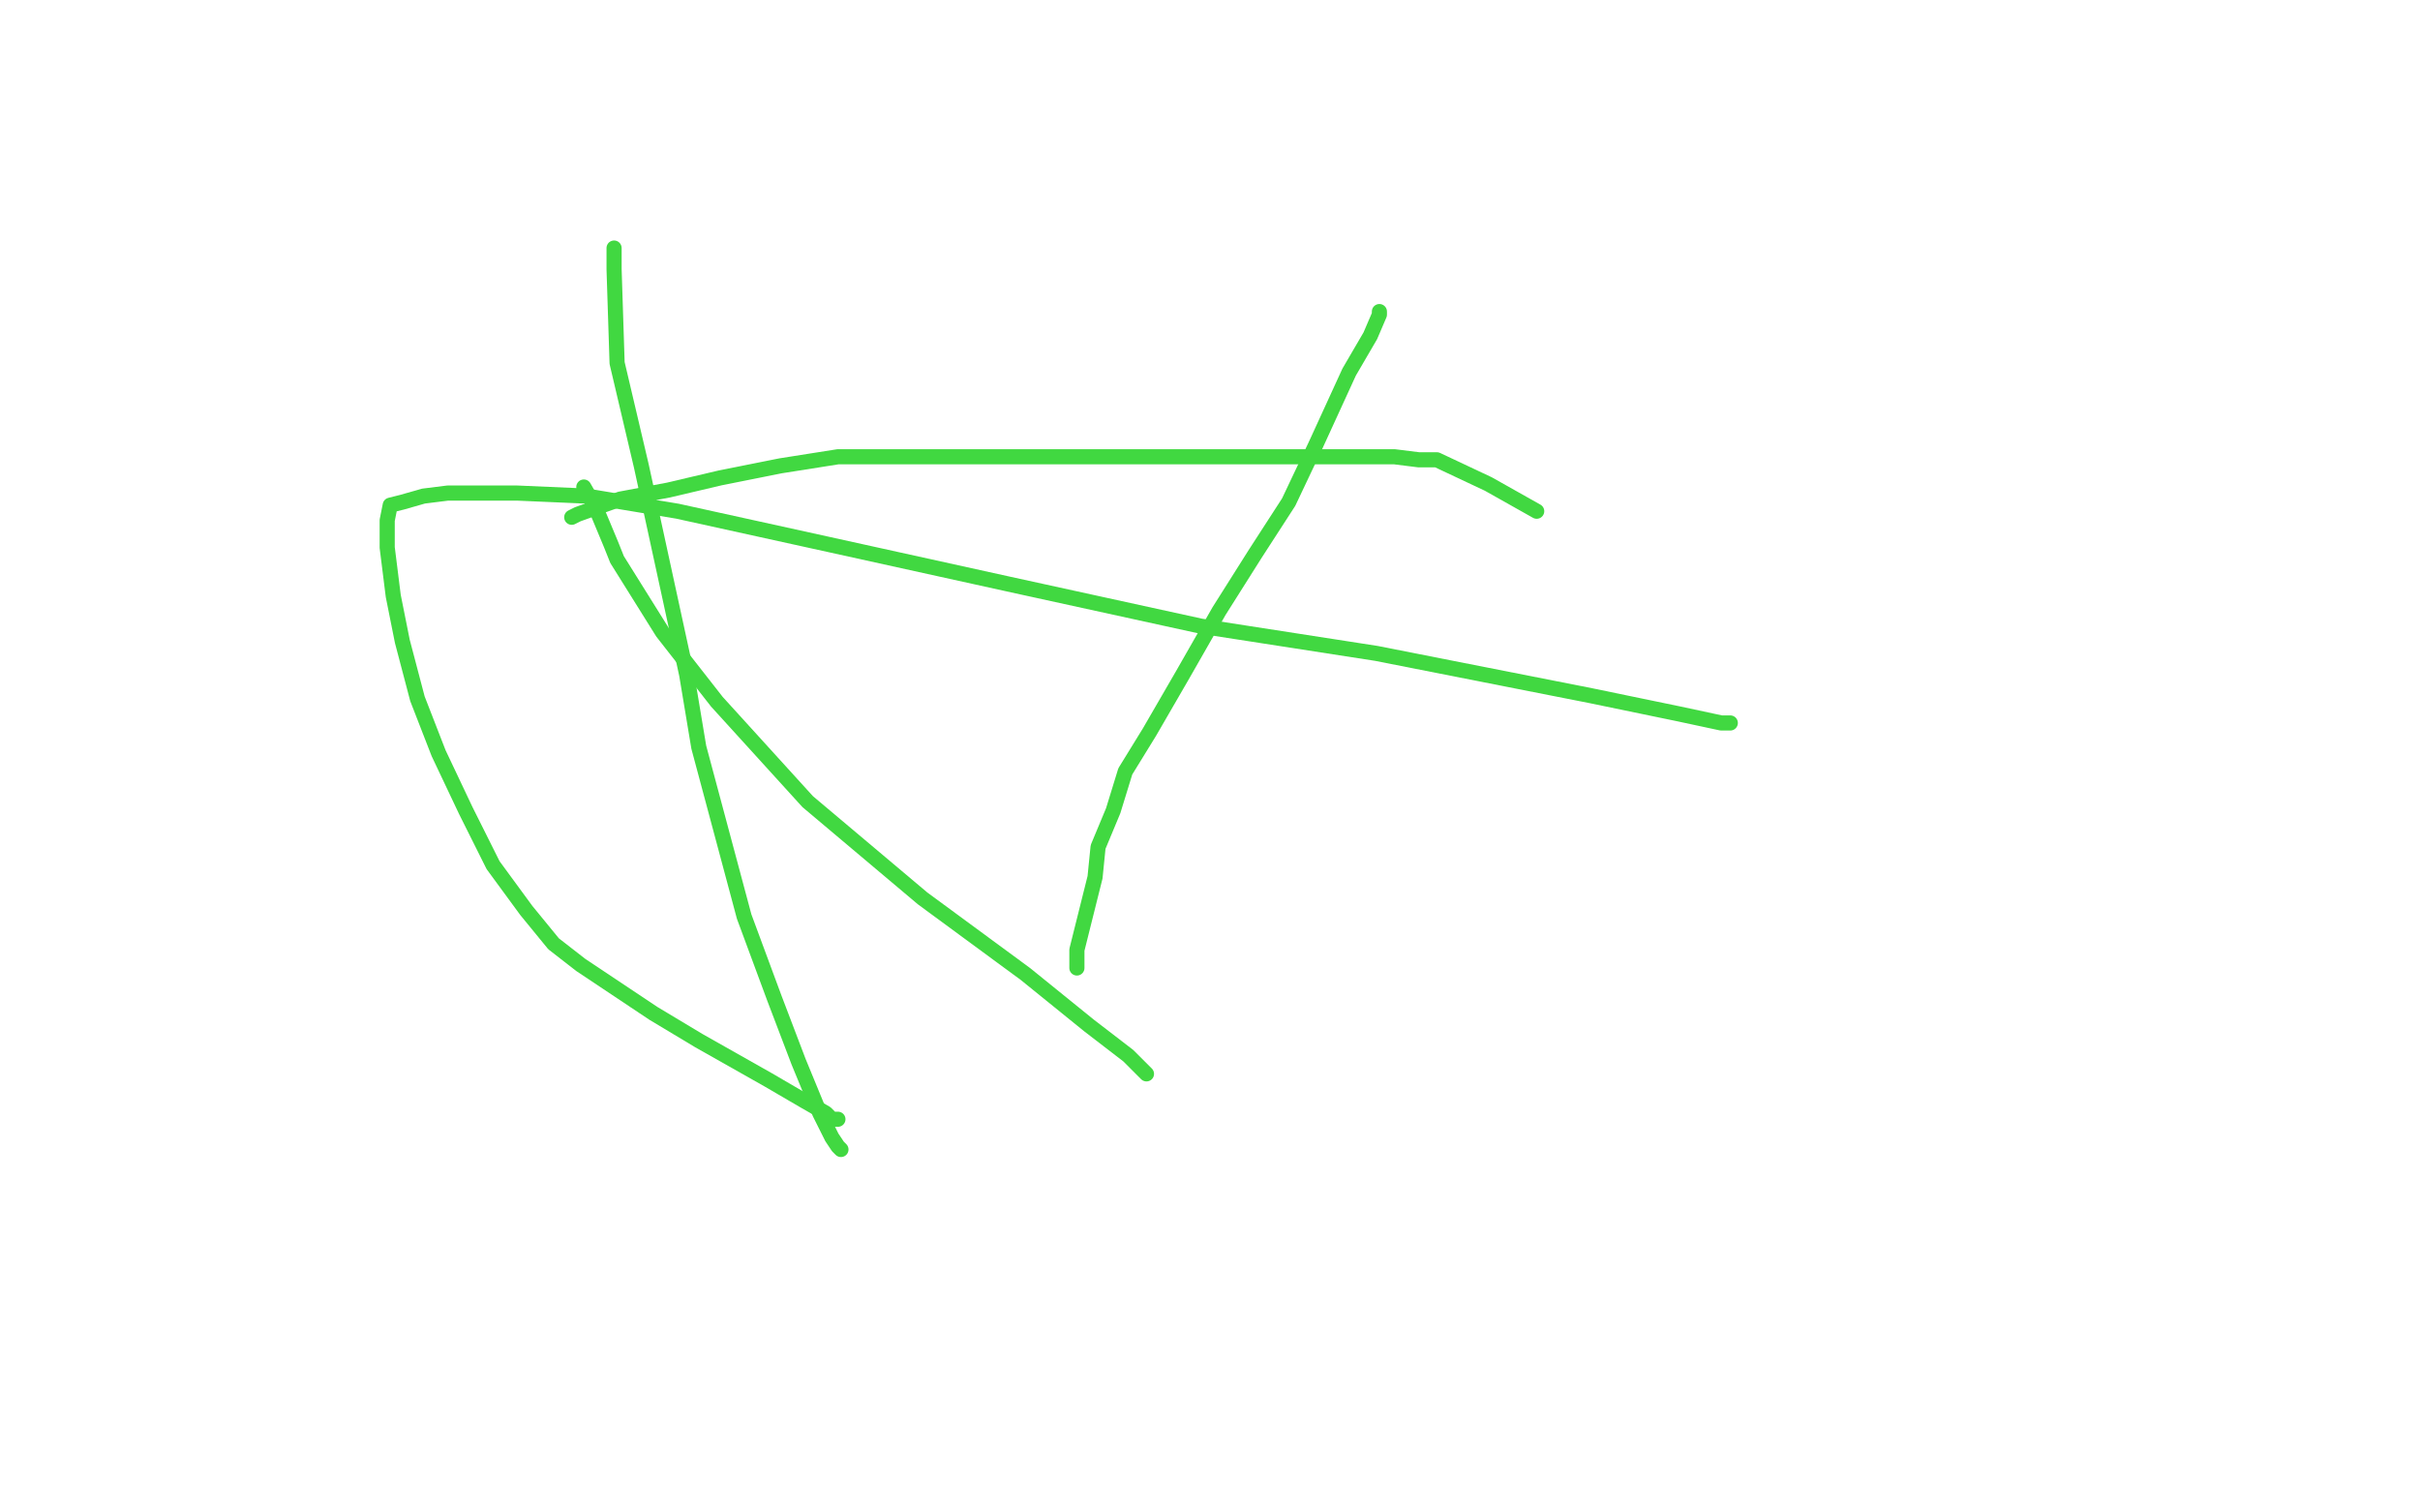 <?xml version="1.0" standalone="no"?>
<!DOCTYPE svg PUBLIC "-//W3C//DTD SVG 1.1//EN"
"http://www.w3.org/Graphics/SVG/1.1/DTD/svg11.dtd">

<svg width="800" height="500" version="1.1" xmlns="http://www.w3.org/2000/svg" xmlns:xlink="http://www.w3.org/1999/xlink" style="stroke-antialiasing: false"><desc>This SVG has been created on https://colorillo.com/</desc><rect x='0' y='0' width='800' height='500' style='fill: rgb(255,255,255); stroke-width:0' /><polyline points="508,169 492,160 492,160 475,152 475,152 469,152 469,152 461,151 461,151 435,151 435,151 412,151 412,151 383,151 383,151 350,151 320,151 298,151 277,151 258,154 238,158 221,162 205,165 191,170 189,171" style="fill: none; stroke: #41d841; stroke-width: 5; stroke-linejoin: round; stroke-linecap: round; stroke-antialiasing: false; stroke-antialias: 0; opacity: 1.0"/>
<polyline points="193,161 197,168 197,168 202,180 202,180 204,185 204,185 219,209 219,209 237,232 237,232 267,265 267,265 305,297 305,297 339,322 360,339 373,349 378,354 379,355" style="fill: none; stroke: #41d841; stroke-width: 5; stroke-linejoin: round; stroke-linecap: round; stroke-antialiasing: false; stroke-antialias: 0; opacity: 1.0"/>
<polyline points="356,320 356,319 356,319 356,314 356,314 359,302 359,302 362,290 362,290 363,280 363,280 368,268 368,268 372,255 372,255 380,242 391,223 403,202 415,183 426,166 435,147 446,123 453,111 456,104 456,103" style="fill: none; stroke: #41d841; stroke-width: 5; stroke-linejoin: round; stroke-linecap: round; stroke-antialiasing: false; stroke-antialias: 0; opacity: 1.0"/>
<polyline points="203,82 203,83 203,83 203,89 203,89 204,120 204,120 212,154 212,154 227,223 227,223 231,247 231,247 246,303 256,330 264,351 271,368 275,376 277,379 278,380" style="fill: none; stroke: #41d841; stroke-width: 5; stroke-linejoin: round; stroke-linecap: round; stroke-antialiasing: false; stroke-antialias: 0; opacity: 1.0"/>
<polyline points="277,370 275,370 275,370 273,368 273,368 266,364 266,364 254,357 254,357 231,344 231,344 216,335 216,335 204,327 204,327 192,319 183,312 174,301 163,286 154,268 145,249 138,231 133,212 130,197 128,181 128,172 129,167 133,166 140,164 148,163 157,163 171,163 194,164 224,169 274,180 333,193 397,207 455,216 526,230 555,236 569,239 571,239 572,239" style="fill: none; stroke: #41d841; stroke-width: 5; stroke-linejoin: round; stroke-linecap: round; stroke-antialiasing: false; stroke-antialias: 0; opacity: 1.0"/>
</svg>
